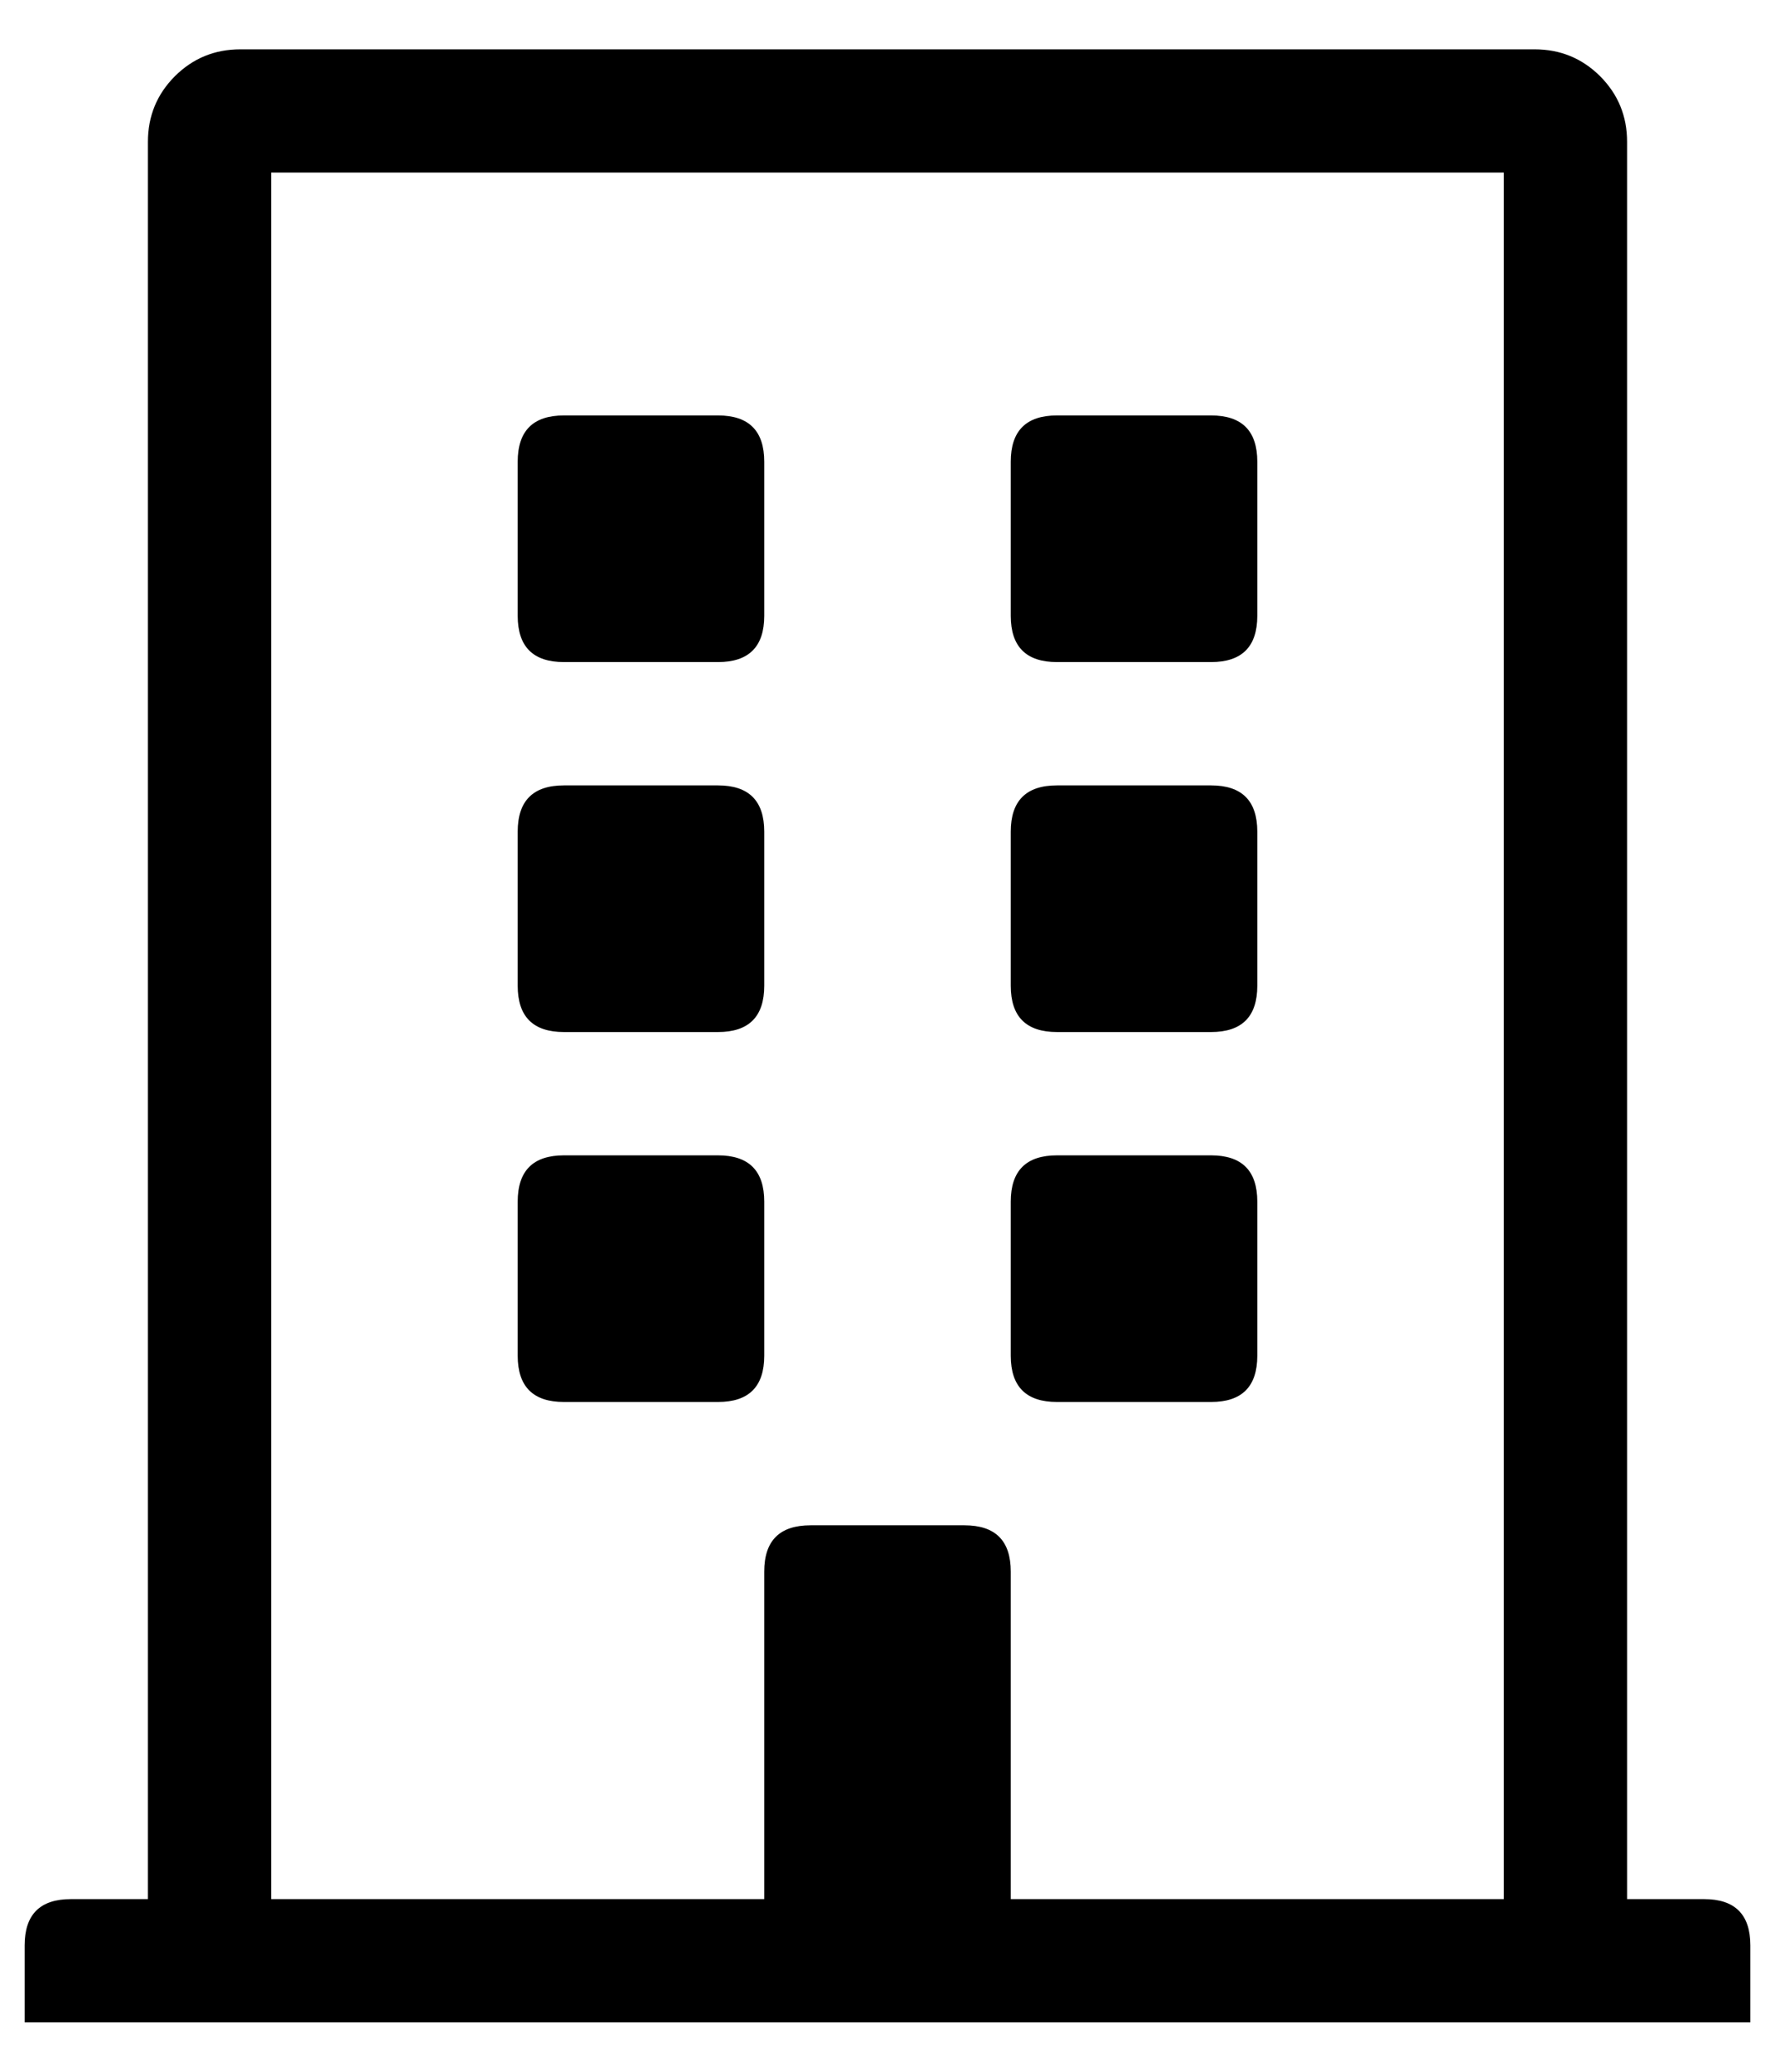 <svg width="18" height="21" viewBox="0 0 18 21" fill="none" xmlns="http://www.w3.org/2000/svg">
<path d="M7.75 4.68V6.242C7.75 6.555 7.594 6.711 7.281 6.711H5.719C5.406 6.711 5.25 6.555 5.25 6.242V4.68C5.25 4.367 5.406 4.211 5.719 4.211H7.281C7.594 4.211 7.75 4.367 7.75 4.68ZM12.281 4.211C12.594 4.211 12.75 4.367 12.75 4.68V6.242C12.75 6.555 12.594 6.711 12.281 6.711H10.719C10.406 6.711 10.25 6.555 10.25 6.242V4.68C10.25 4.367 10.406 4.211 10.719 4.211H12.281ZM7.281 7.961C7.594 7.961 7.75 8.117 7.75 8.43V9.992C7.75 10.305 7.594 10.461 7.281 10.461H5.719C5.406 10.461 5.25 10.305 5.25 9.992V8.43C5.25 8.117 5.406 7.961 5.719 7.961H7.281ZM12.281 7.961C12.594 7.961 12.75 8.117 12.75 8.43V9.992C12.75 10.305 12.594 10.461 12.281 10.461H10.719C10.406 10.461 10.25 10.305 10.25 9.992V8.43C10.25 8.117 10.406 7.961 10.719 7.961H12.281ZM7.281 11.711C7.594 11.711 7.75 11.867 7.75 12.18V13.742C7.75 14.055 7.594 14.211 7.281 14.211H5.719C5.406 14.211 5.25 14.055 5.25 13.742V12.18C5.25 11.867 5.406 11.711 5.719 11.711H7.281ZM12.281 11.711C12.594 11.711 12.75 11.867 12.75 12.18V13.742C12.75 14.055 12.594 14.211 12.281 14.211H10.719C10.406 14.211 10.25 14.055 10.25 13.742V12.18C10.25 11.867 10.406 11.711 10.719 11.711H12.281ZM17.75 19.719V20.5H0.25V19.719C0.25 19.406 0.406 19.25 0.719 19.25H1.5V1.438C1.5 1.177 1.591 0.956 1.773 0.773C1.956 0.591 2.177 0.5 2.438 0.5H15.562C15.823 0.5 16.044 0.591 16.227 0.773C16.409 0.956 16.5 1.177 16.5 1.438V19.25H17.281C17.594 19.25 17.75 19.406 17.75 19.719ZM15.25 19.25V1.75H2.75V19.25H7.75V15.93C7.75 15.617 7.906 15.461 8.219 15.461H9.781C10.094 15.461 10.25 15.617 10.25 15.93V19.25H15.25Z" fill="black"/>
</svg>
